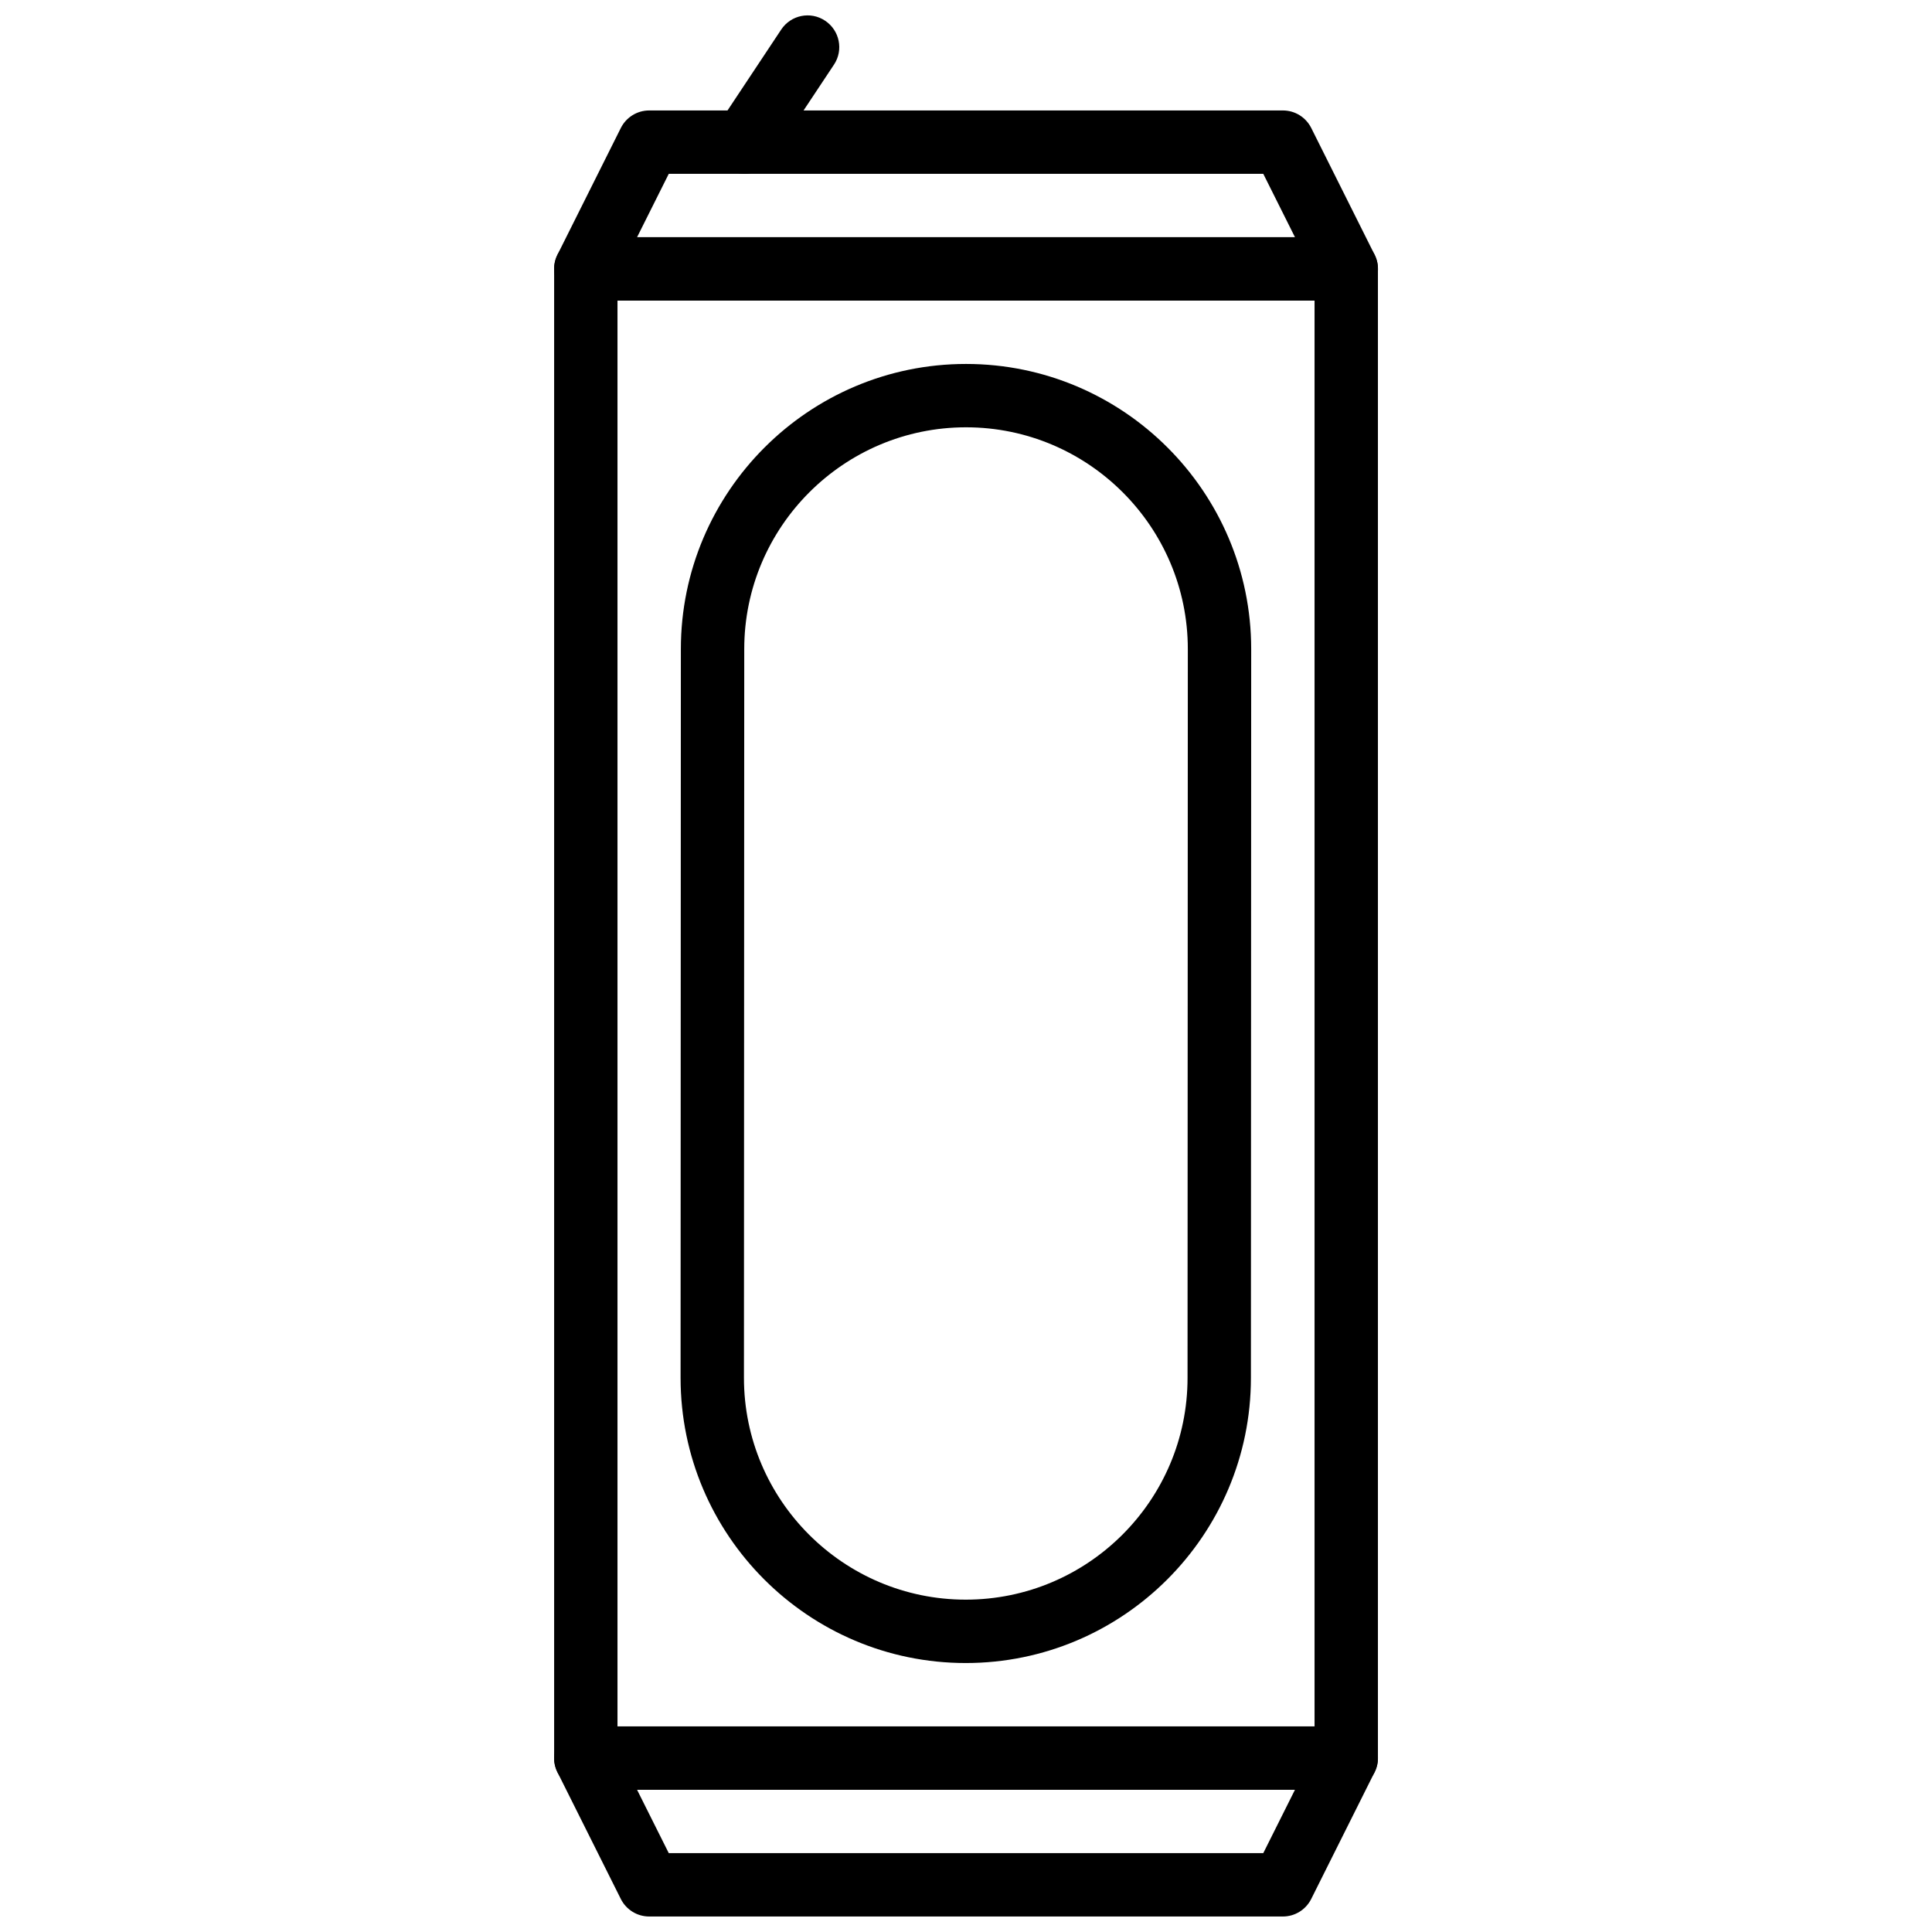 <?xml version="1.0" encoding="UTF-8"?>
<!-- Uploaded to: SVG Repo, www.svgrepo.com, Generator: SVG Repo Mixer Tools -->
<svg width="800px" height="800px" version="1.1" viewBox="144 144 512 512" xmlns="http://www.w3.org/2000/svg">
 <defs>
  <clipPath id="b">
   <path d="m290 601h220v50.902h-220z"/>
  </clipPath>
  <clipPath id="a">
   <path d="m332 148.09h35v42.906h-35z"/>
  </clipPath>
 </defs>
 <path d="m307.64 601.52h184.73v-377.86h-184.73zm193.13 16.793h-201.52c-4.644 0-8.398-3.762-8.398-8.398v-394.65c0-4.644 3.754-8.398 8.398-8.398h201.52c4.644 0 8.395 3.754 8.395 8.398v394.65c0 4.637-3.75 8.398-8.395 8.398z" fill-rule="evenodd"/>
 <path d="m312.83 206.86h174.35l-8.398-16.797h-157.55zm187.94 16.793h-201.52c-2.914 0-5.609-1.512-7.144-3.988-1.531-2.477-1.672-5.57-0.371-8.164l16.793-33.586c1.43-2.848 4.332-4.644 7.516-4.644h167.94c3.184 0 6.078 1.797 7.508 4.644l16.793 33.586c1.309 2.594 1.168 5.688-0.371 8.164-1.527 2.477-4.223 3.988-7.137 3.988z" fill-rule="evenodd"/>
 <g clip-path="url(#b)">
  <path d="m321.23 635.1h157.55l8.398-16.793h-174.35zm162.75 16.793h-167.94c-3.184 0-6.086-1.797-7.516-4.641l-16.793-33.59c-1.301-2.594-1.16-5.684 0.371-8.16 1.535-2.477 4.231-3.988 7.144-3.988h201.52c2.914 0 5.609 1.512 7.137 3.988 1.539 2.477 1.68 5.566 0.371 8.16l-16.793 33.59c-1.43 2.844-4.324 4.641-7.508 4.641z" fill-rule="evenodd"/>
 </g>
 <path d="m400.01 257.24c-32.402 0-58.777 26.375-58.777 58.777l-0.078 193.13c0 32.402 26.375 58.777 58.777 58.777 32.414 0 58.781-26.375 58.781-58.777l0.074-193.13c0-32.402-26.375-58.777-58.777-58.777m-0.078 327.48c-41.672 0-75.57-33.898-75.57-75.57l0.074-193.13c0-41.672 33.898-75.57 75.574-75.57 41.672 0 75.57 33.898 75.57 75.57l-0.074 193.13c0 41.672-33.898 75.57-75.574 75.57" fill-rule="evenodd"/>
 <g clip-path="url(#a)">
  <path d="m341.29 190.07c-1.586 0-3.207-0.453-4.633-1.402-3.863-2.566-4.922-7.773-2.352-11.637l16.719-25.191c2.559-3.863 7.766-4.938 11.637-2.352 3.863 2.57 4.922 7.777 2.352 11.641l-16.719 25.188c-1.613 2.438-4.281 3.754-7.004 3.754" fill-rule="evenodd"/>
 </g>
</svg>